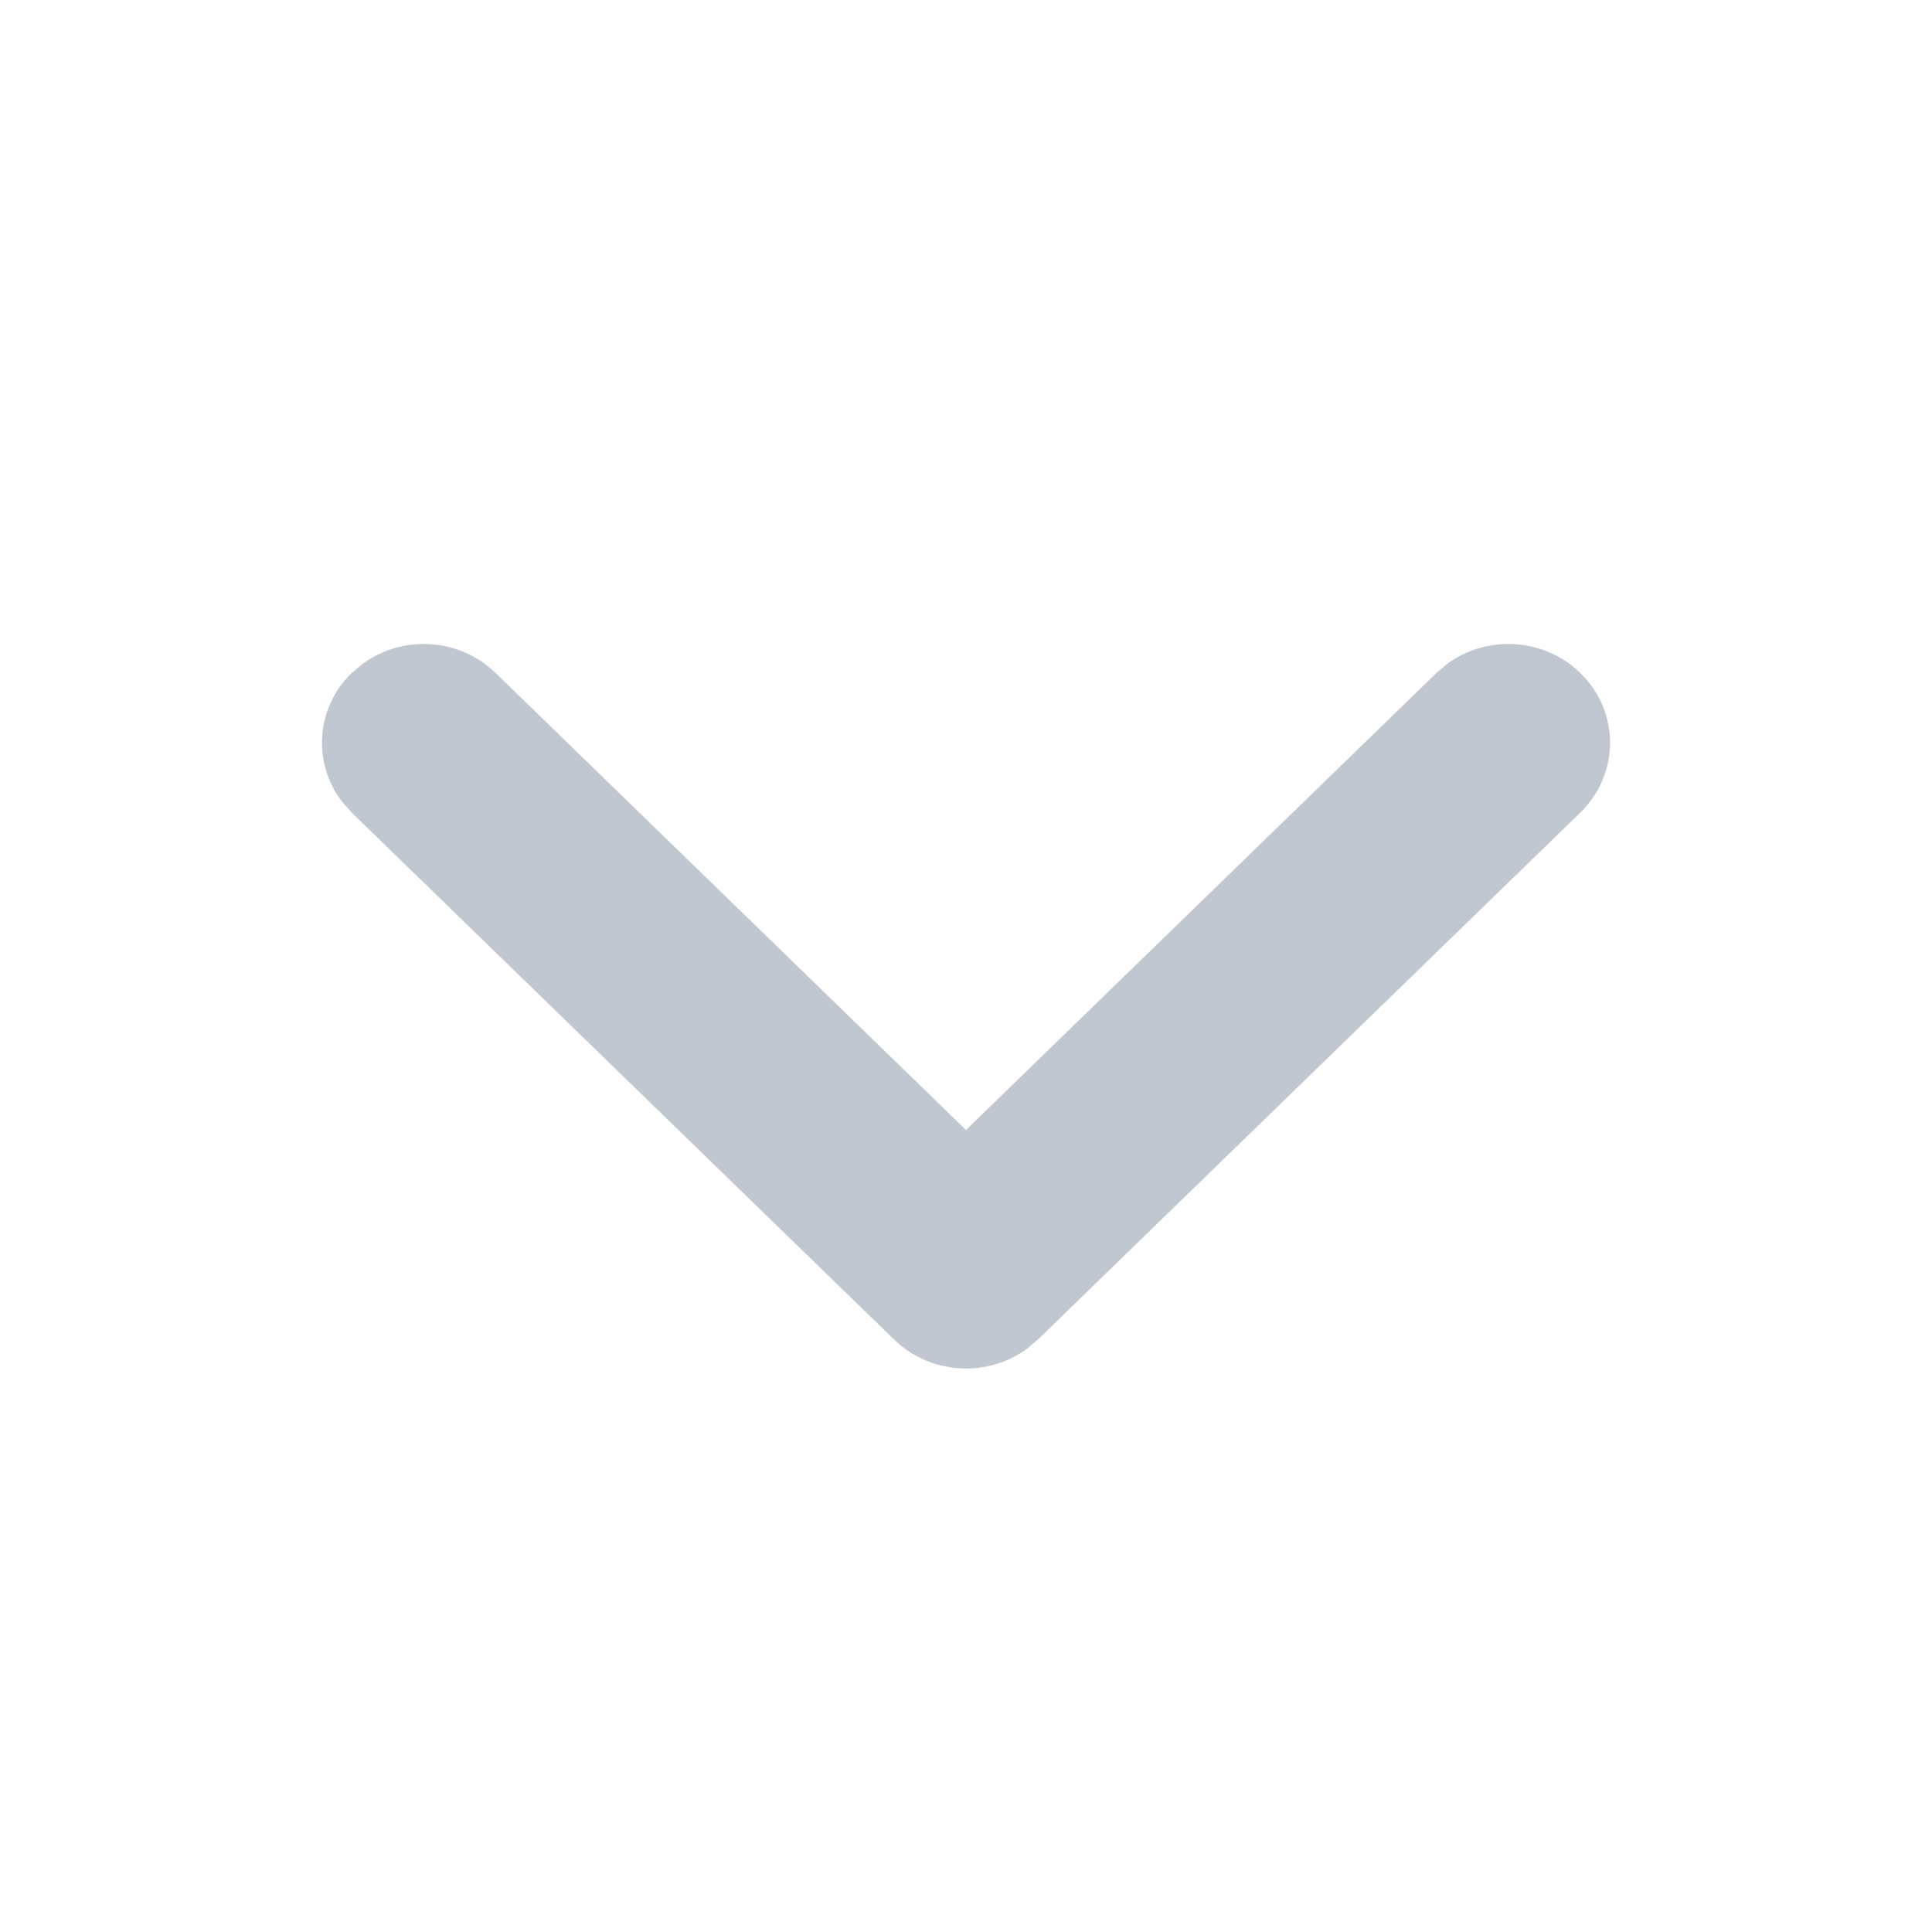 <svg width="16" height="16" viewBox="0 0 16 16" fill="none" xmlns="http://www.w3.org/2000/svg">
<path d="M13.087 5.573C12.788 5.282 12.32 5.256 11.99 5.494L11.896 5.573L8 9.358L4.104 5.573C3.805 5.282 3.337 5.256 3.008 5.494L2.913 5.573C2.614 5.863 2.587 6.318 2.832 6.638L2.913 6.73L7.405 11.094C7.704 11.384 8.171 11.411 8.501 11.173L8.595 11.094L13.087 6.73C13.416 6.41 13.416 5.892 13.087 5.573Z" fill="#C1C7D0"/>
</svg>
